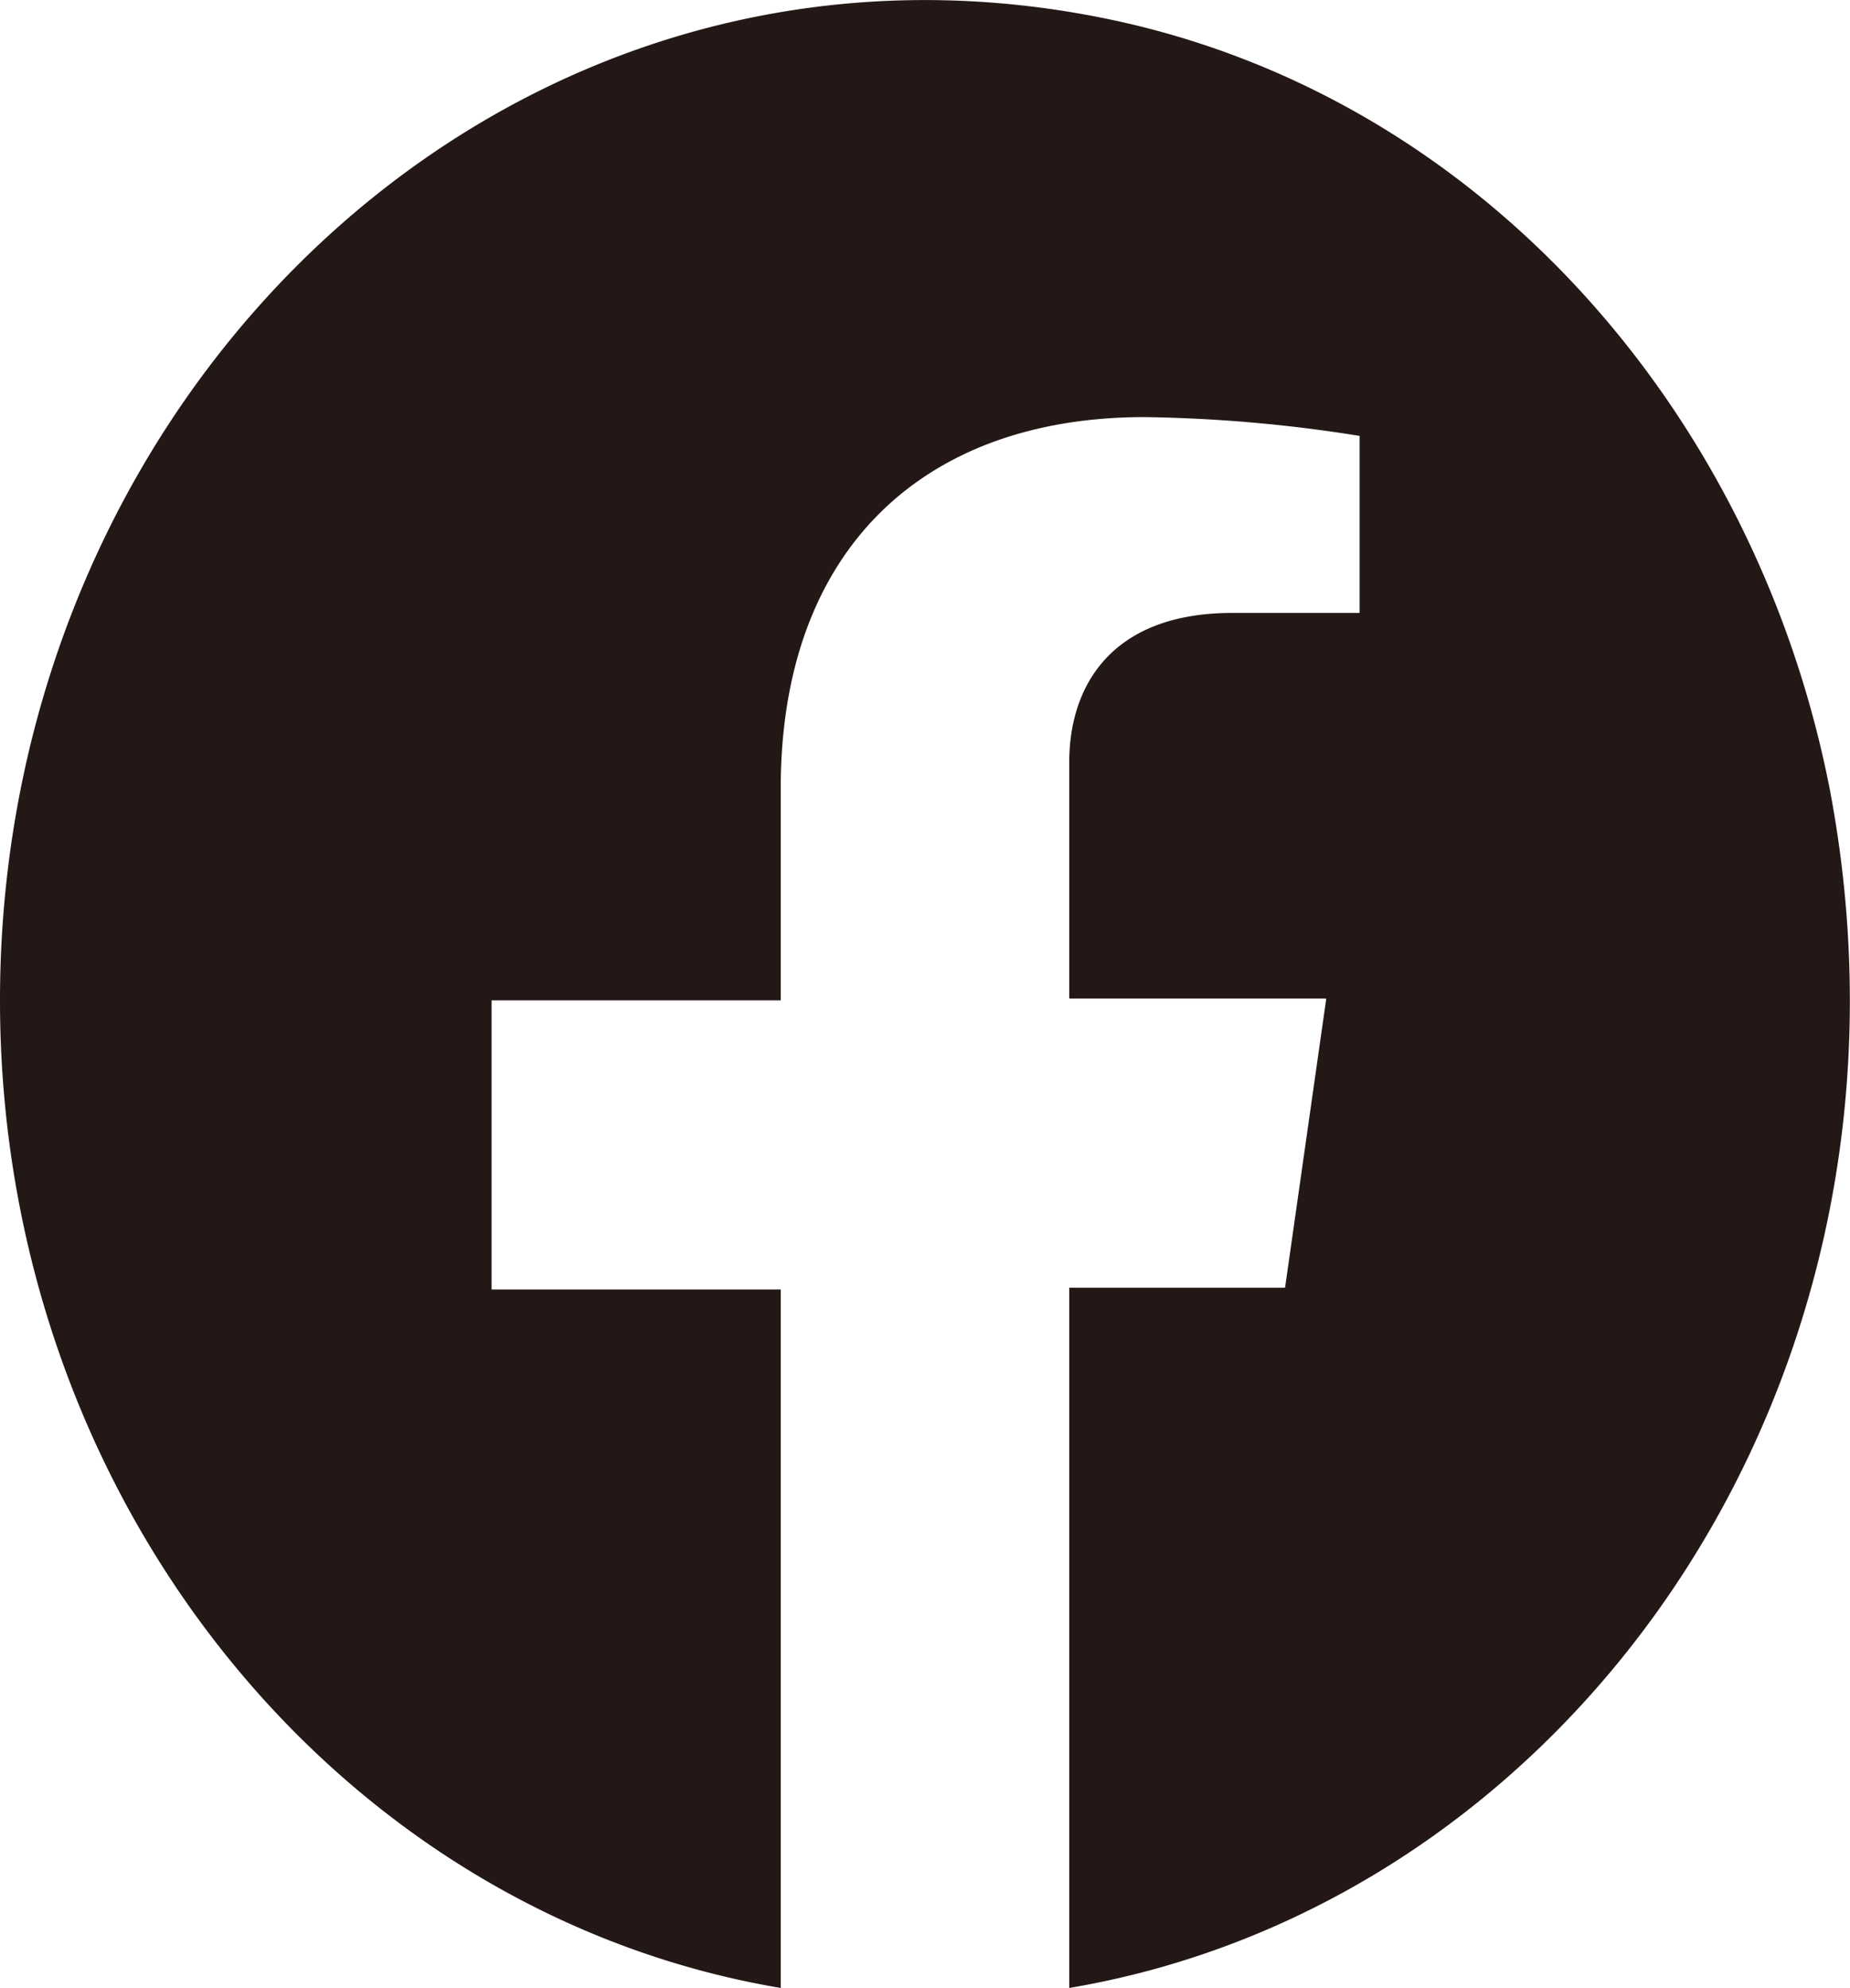 <svg viewBox="0 0 30.52 32.79" xmlns="http://www.w3.org/2000/svg"><path d="m18.16.29c-9.71-1.93-18.16 6.07-18.16 16.21 0 8.23 5.58 15.06 12.88 16.29v-11.52h-4.77v-4.77h4.77v-3.5c0-3.94 2.36-6.12 6-6.12a24.28 24.28 0 0 1 3.55.31v2.92h-2.1c-2 0-2.69 1.21-2.69 2.46v3.9h4.24l-.68 4.77h-3.56v11.55c8.29-1.4 14.36-10 12.56-19.7-1.2-6.28-5.79-11.56-12.04-12.8z" fill="#231815"/></svg>